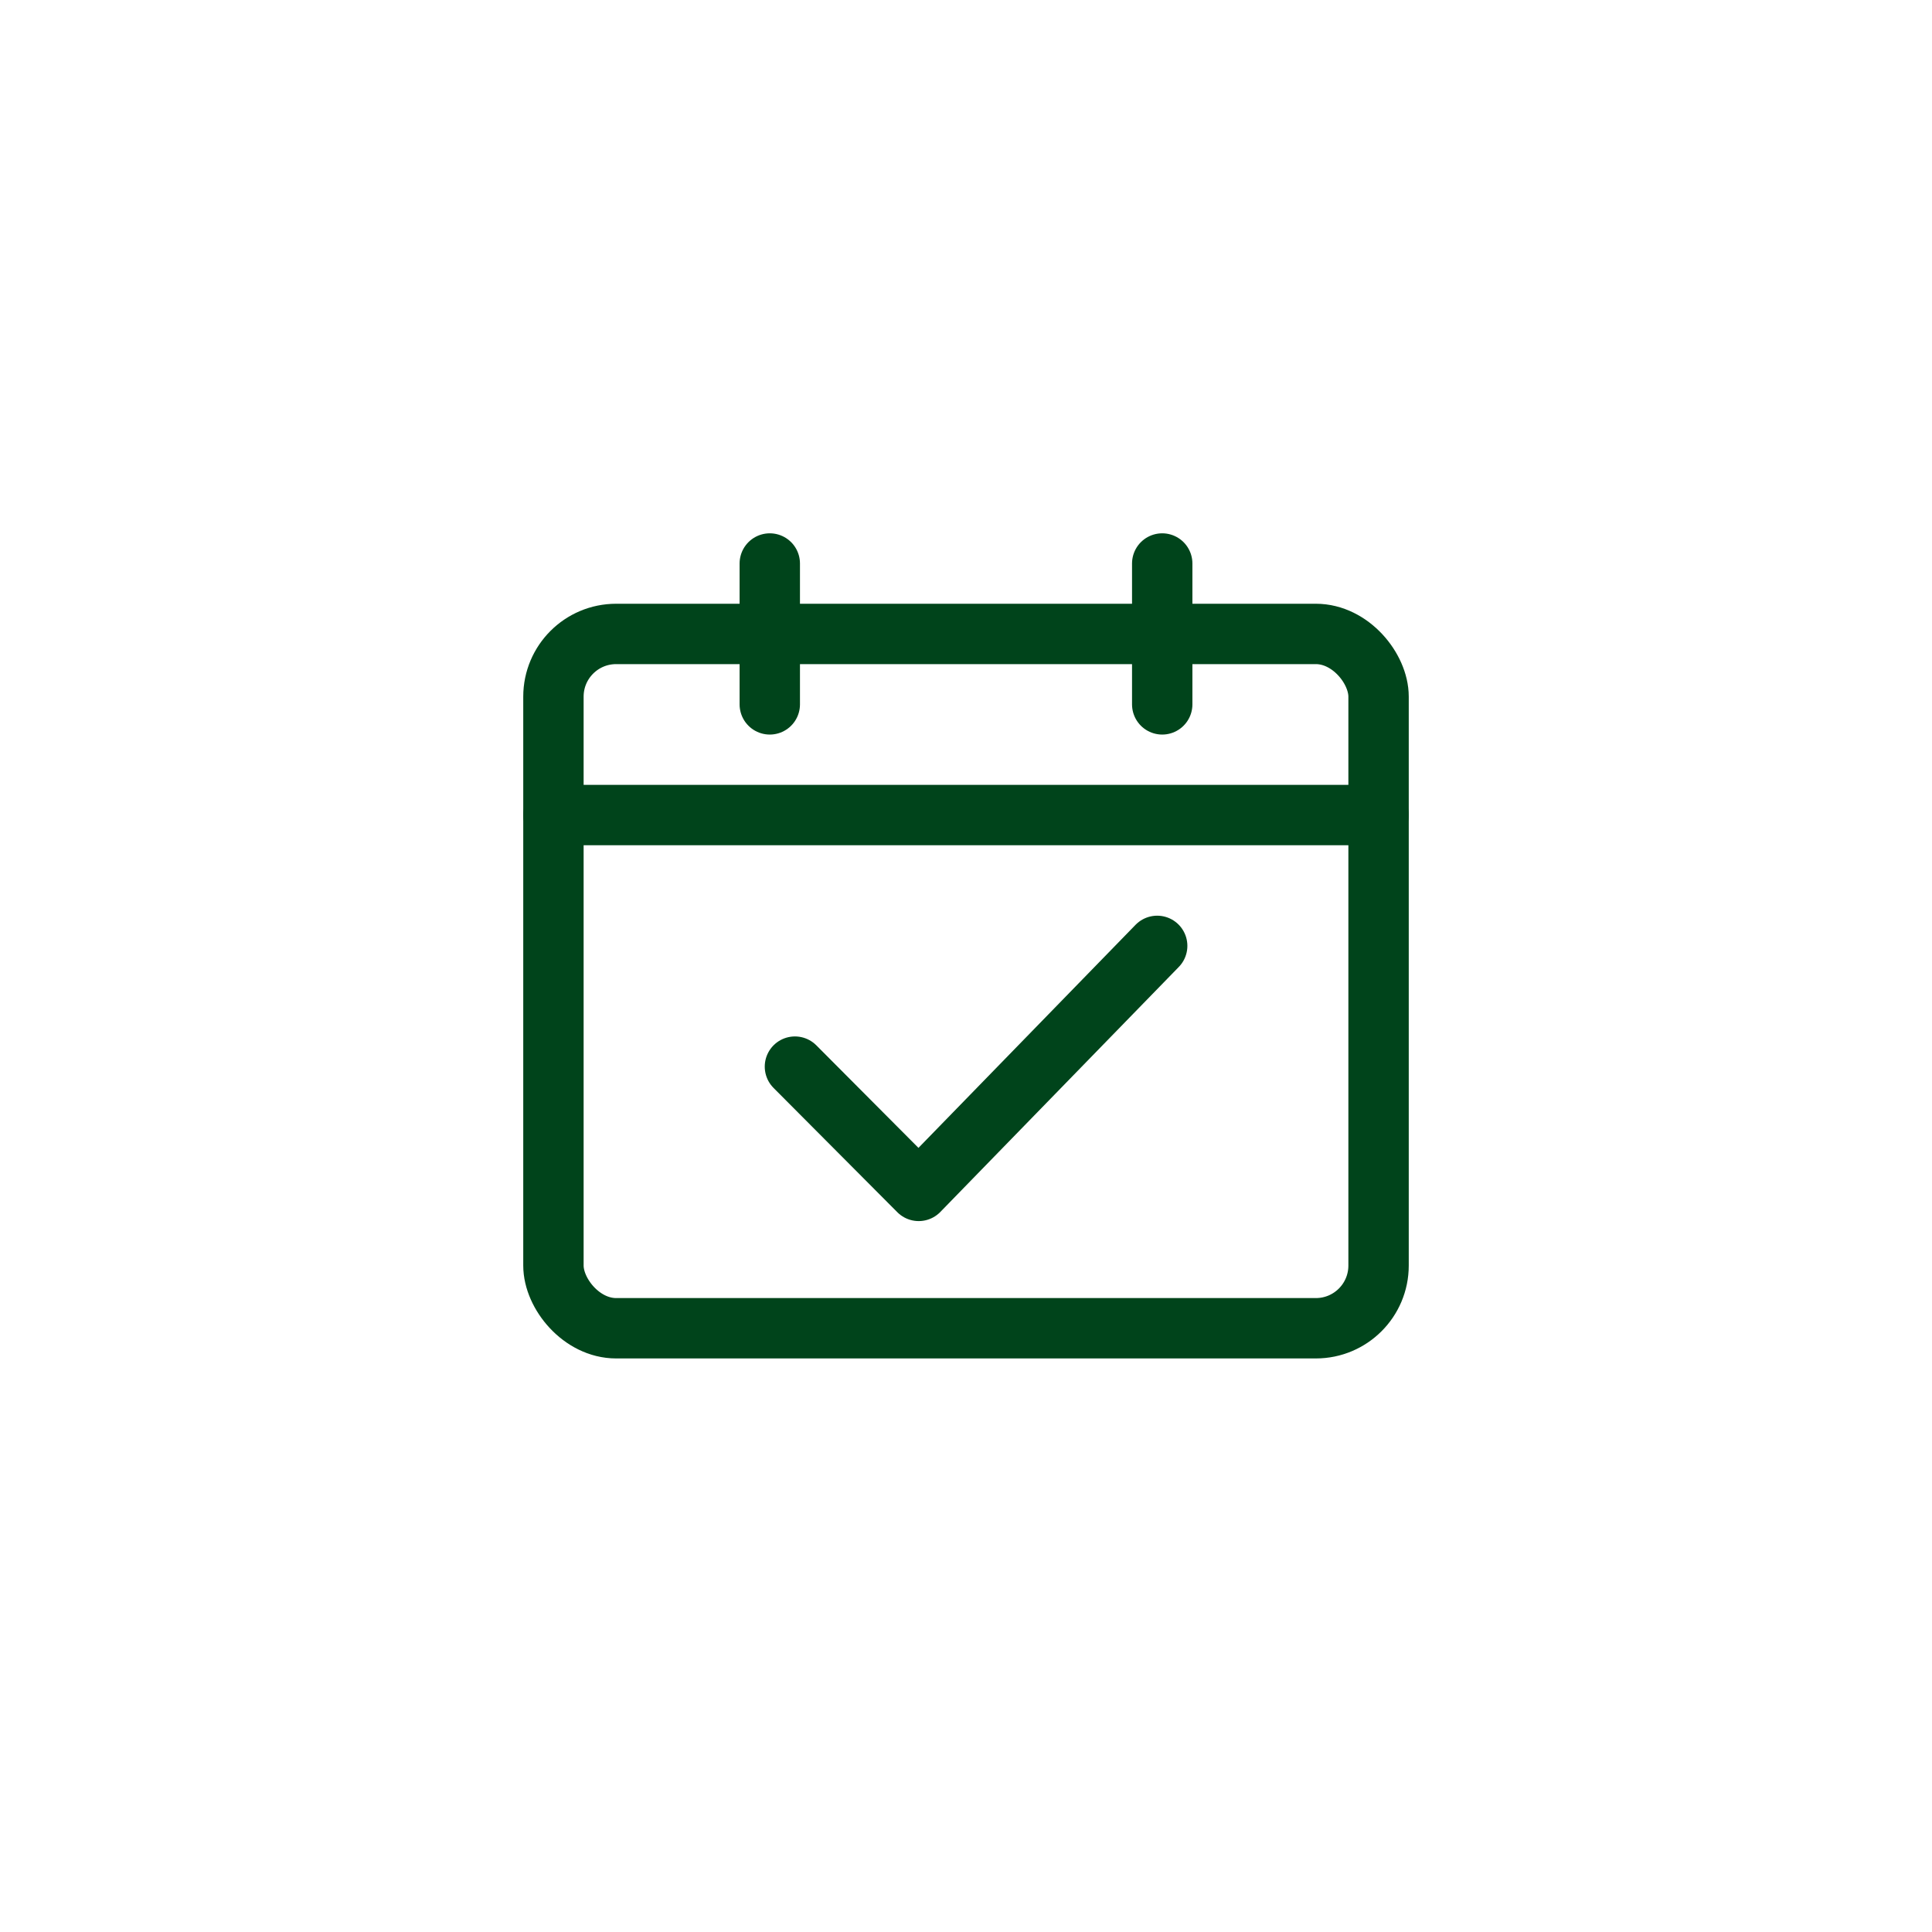 <?xml version="1.0" encoding="UTF-8"?><svg id="Design" xmlns="http://www.w3.org/2000/svg" viewBox="0 0 192 192"><defs><style>.cls-1{fill:none;stroke:#00441b;stroke-linecap:round;stroke-linejoin:round;stroke-width:6px;}</style></defs><rect class="cls-1" x="55" y="63" width="82" height="69" rx="6.23" ry="6.23"/><line class="cls-1" x1="55" y1="81" x2="137" y2="81"/><line class="cls-1" x1="76.5" y1="56" x2="76.5" y2="70"/><line class="cls-1" x1="115.5" y1="56" x2="115.5" y2="70"/><polyline class="cls-1" points="79 106 91.3 118.35 115 94"/></svg>